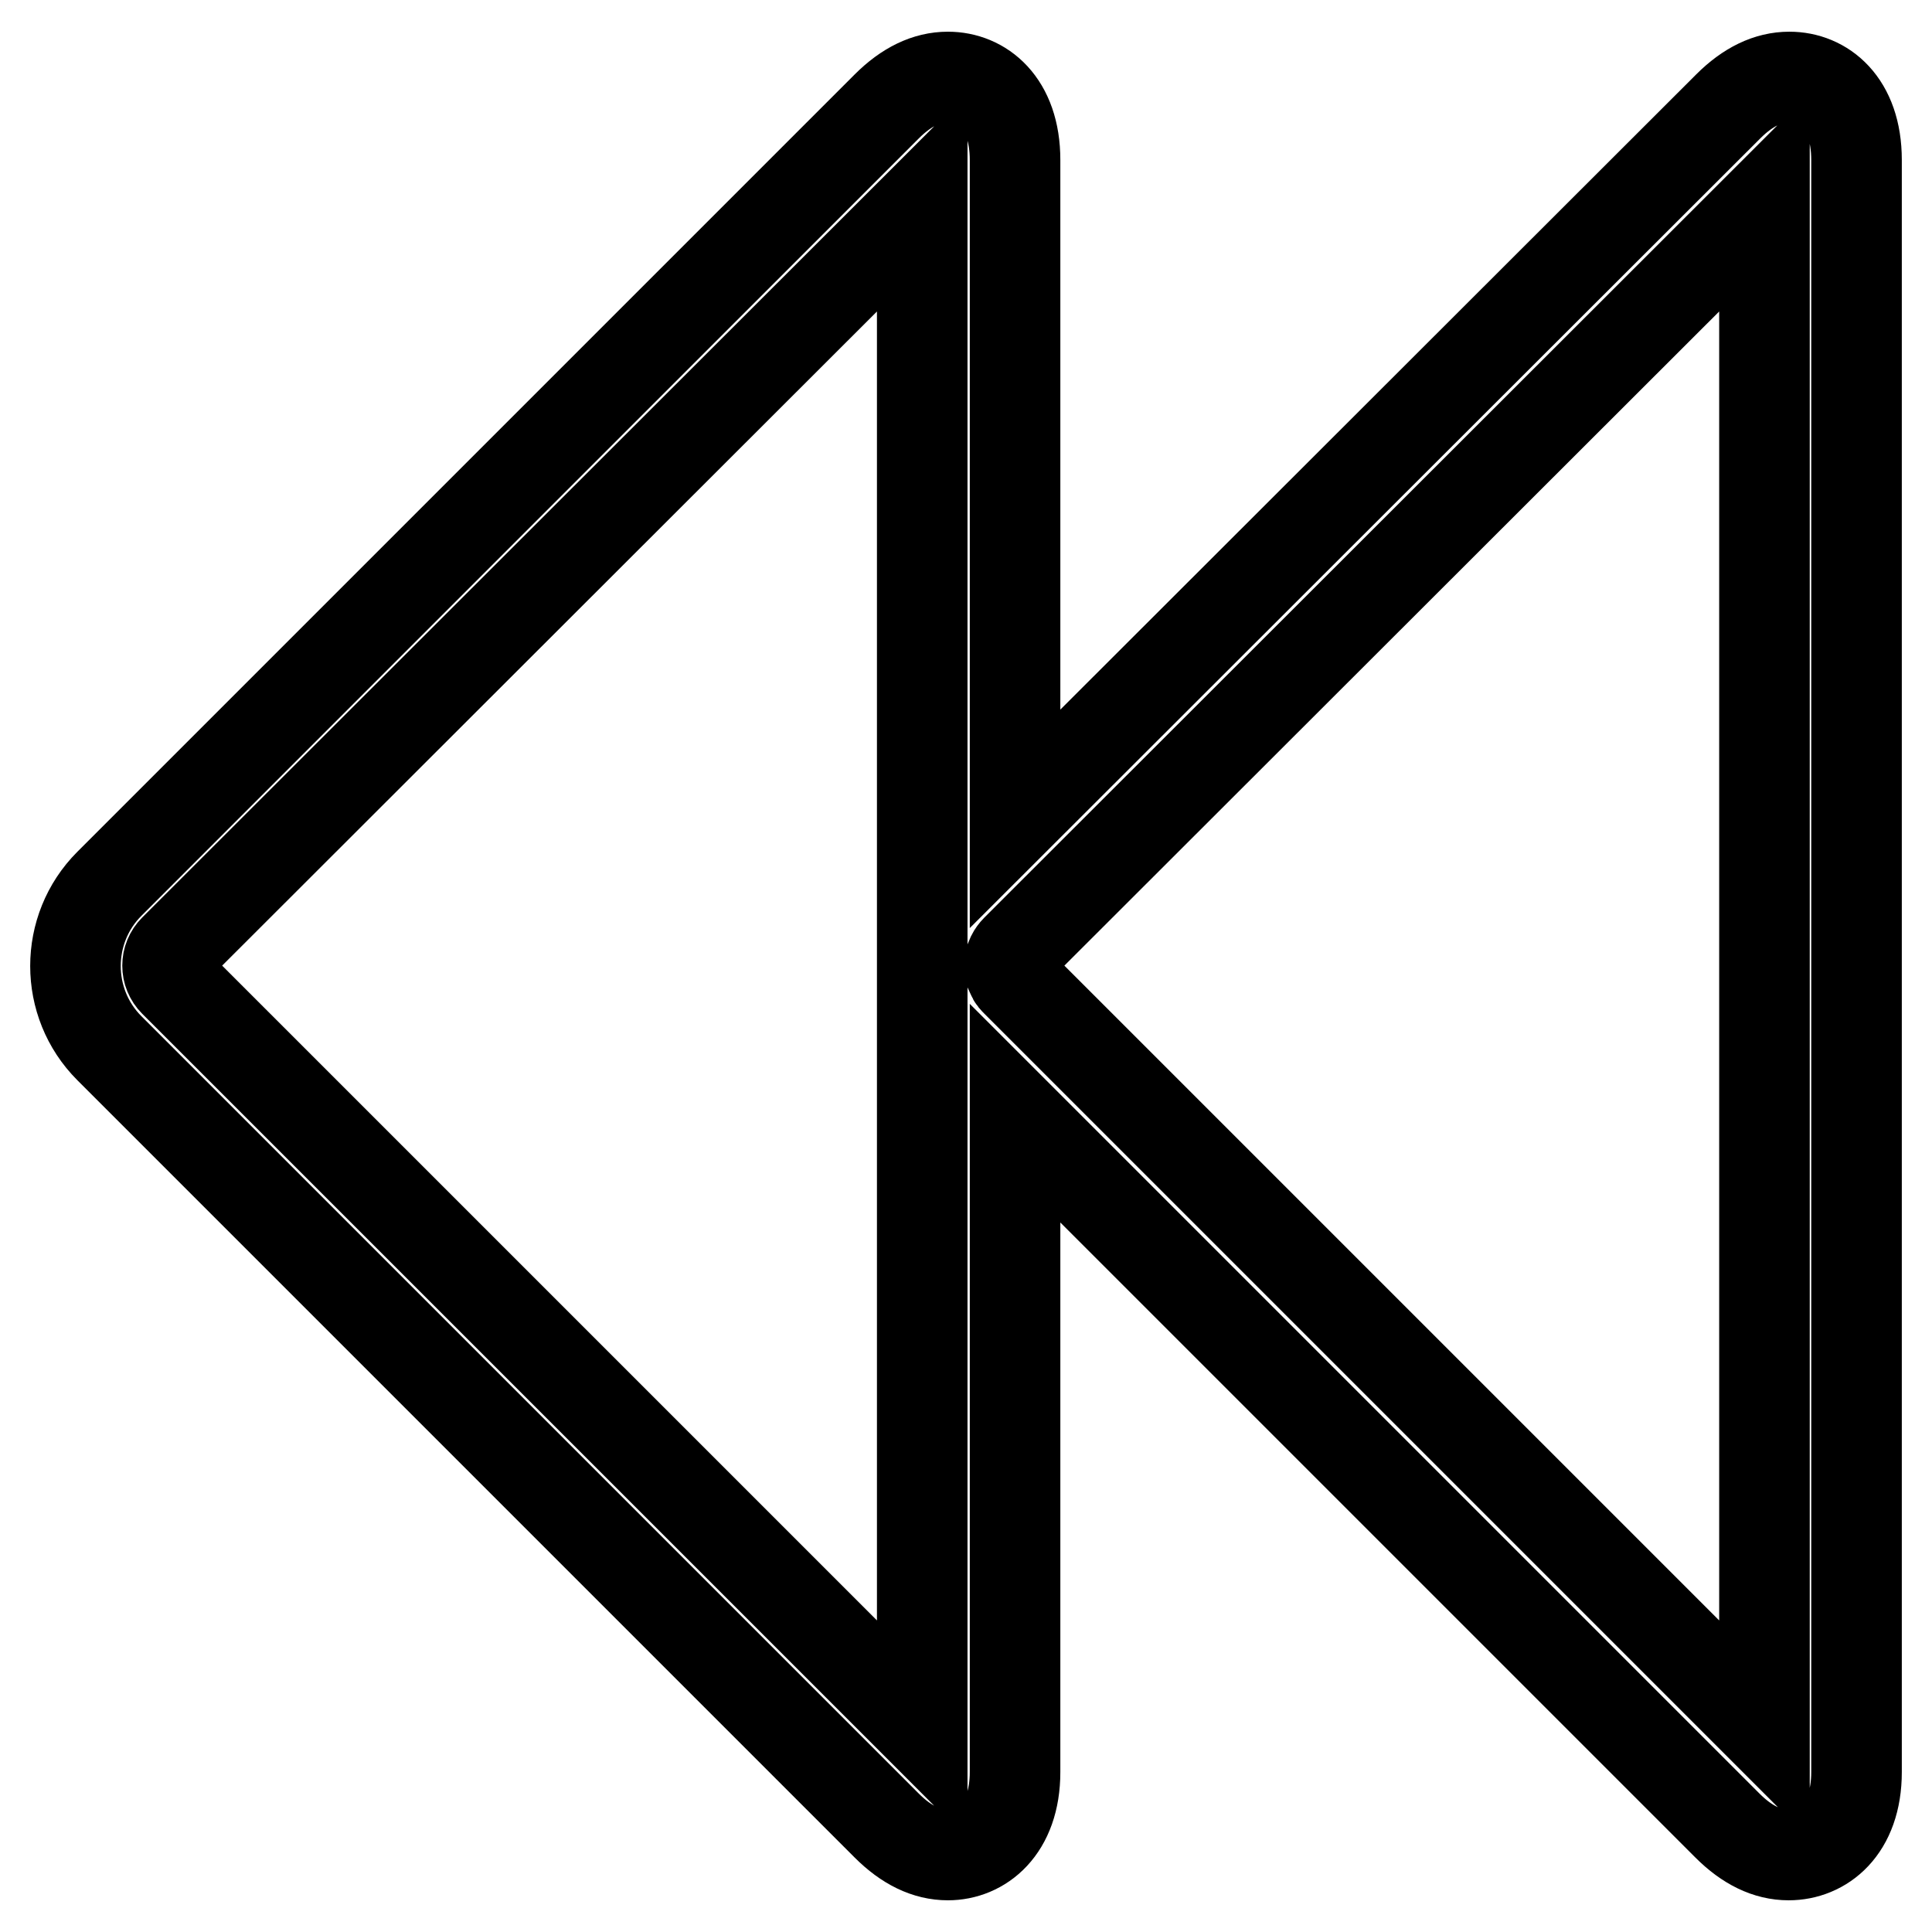 <?xml version="1.0" encoding="utf-8"?>
<!-- Svg Vector Icons : http://www.onlinewebfonts.com/icon -->
<!DOCTYPE svg PUBLIC "-//W3C//DTD SVG 1.1//EN" "http://www.w3.org/Graphics/SVG/1.1/DTD/svg11.dtd">
<svg version="1.1" xmlns="http://www.w3.org/2000/svg" xmlns:xlink="http://www.w3.org/1999/xlink" x="0px" y="0px" viewBox="0 0 256 256" enable-background="new 0 0 256 256" xml:space="preserve">
<g> <path stroke-width="12" fill-opacity="0" stroke="#000000"  d="M237,245.8c-2.8,0-5.5-1.3-8.1-3.9l-94.4-94.4v87.3c0,7.6-4.5,11-8.9,11c-2.8,0-5.5-1.3-8.1-3.9l-103-103 c-6-6-6-15.8,0-21.8l103-103c2.6-2.6,5.3-3.9,8.1-3.9c4.5,0,8.9,3.4,8.9,11v87.3L229,14.1c2.6-2.6,5.3-3.9,8.1-3.9 c4.5,0,8.9,3.4,8.9,11v213.6C246,242.4,241.5,245.8,237,245.8z M133.5,128l0.6,1.3c0.1,0.3,0.3,0.5,0.6,0.8l99.1,99.1V26.8 l-99.1,99c-0.3,0.3-0.5,0.6-0.6,0.8L133.5,128L133.5,128z M122.2,26.8l-99.1,99c-1.2,1.2-1.2,3.1,0,4.3l99.1,99.1V26.8z"/></g>
</svg>